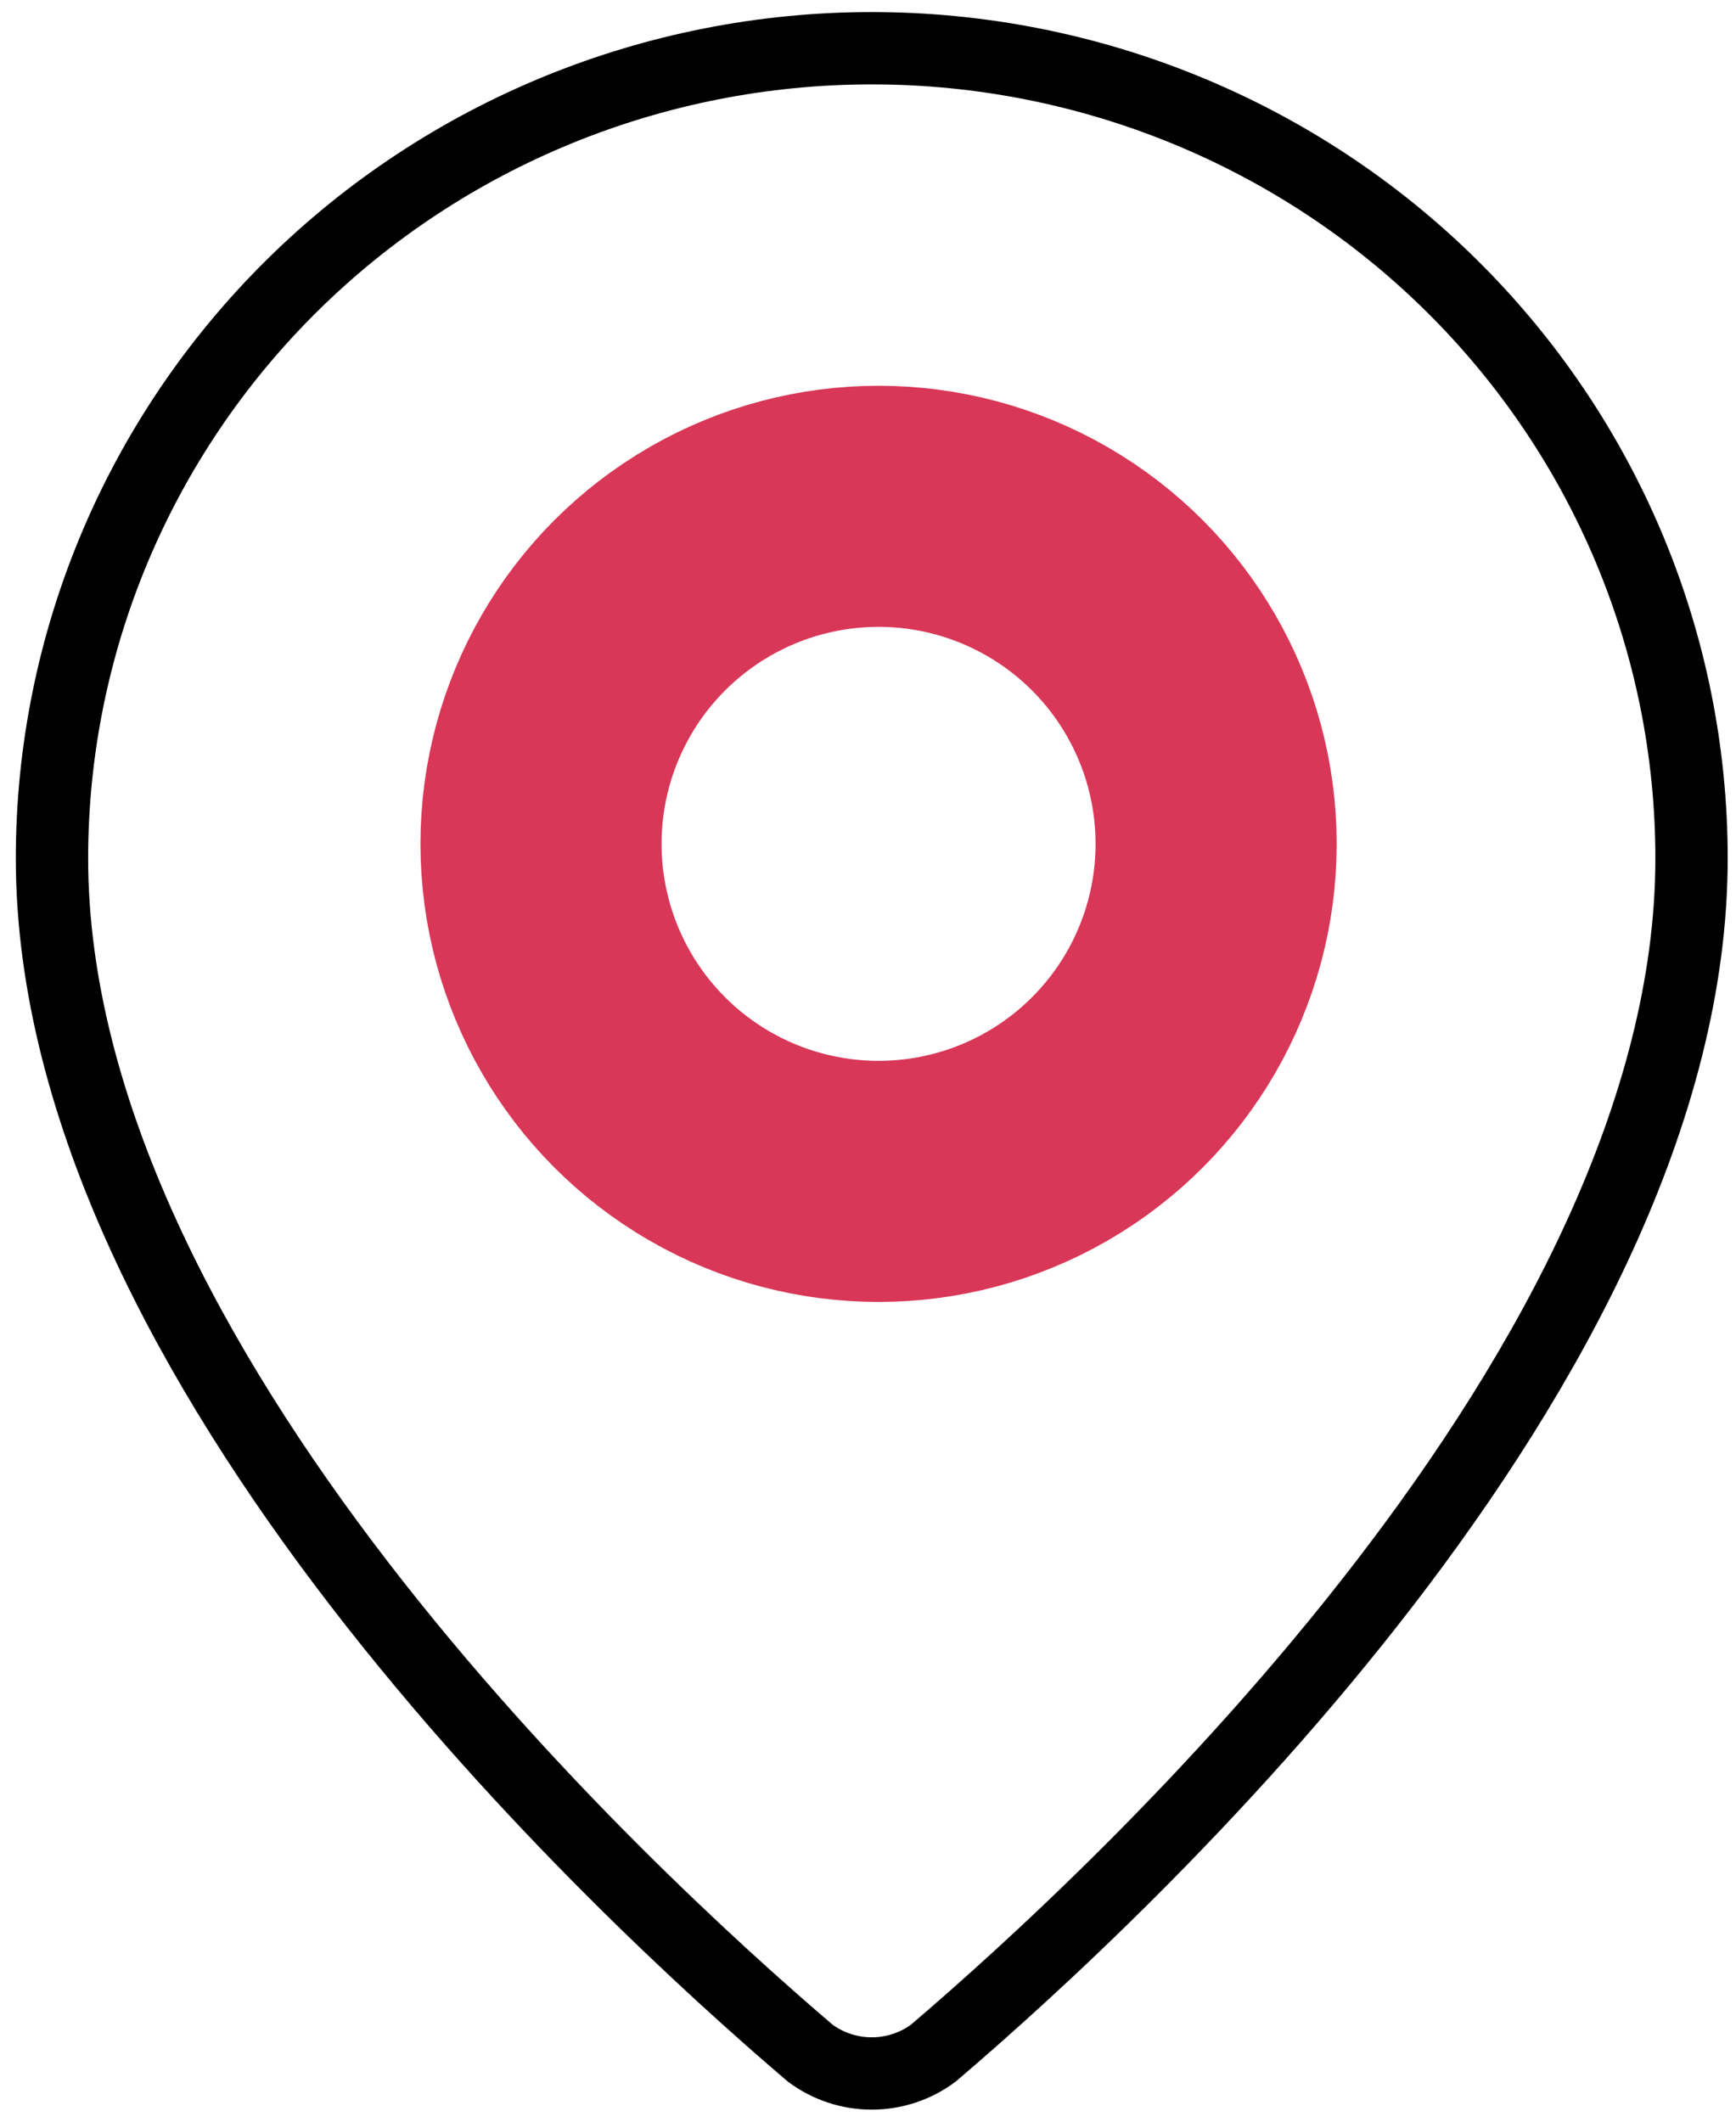<?xml version="1.0" encoding="UTF-8"?> <svg xmlns="http://www.w3.org/2000/svg" width="36" height="44" viewBox="0 0 36 44" fill="none"><path d="M19.355 42.578C23.308 39.206 35.078 28.286 35.078 17.8C35.078 13.345 33.287 9.071 30.099 5.921C26.911 2.77 22.587 1 18.078 1C13.569 1 9.245 2.77 6.057 5.921C2.869 9.071 1.078 13.345 1.078 17.8C1.078 28.286 12.848 39.206 16.801 42.578C17.169 42.852 17.617 43 18.078 43C18.539 43 18.987 42.852 19.355 42.578Z" stroke="black" stroke-width="1.5" stroke-linecap="round" stroke-linejoin="round"></path><circle cx="18.219" cy="17.5" r="7" stroke="#D93758" stroke-width="5"></circle></svg> 